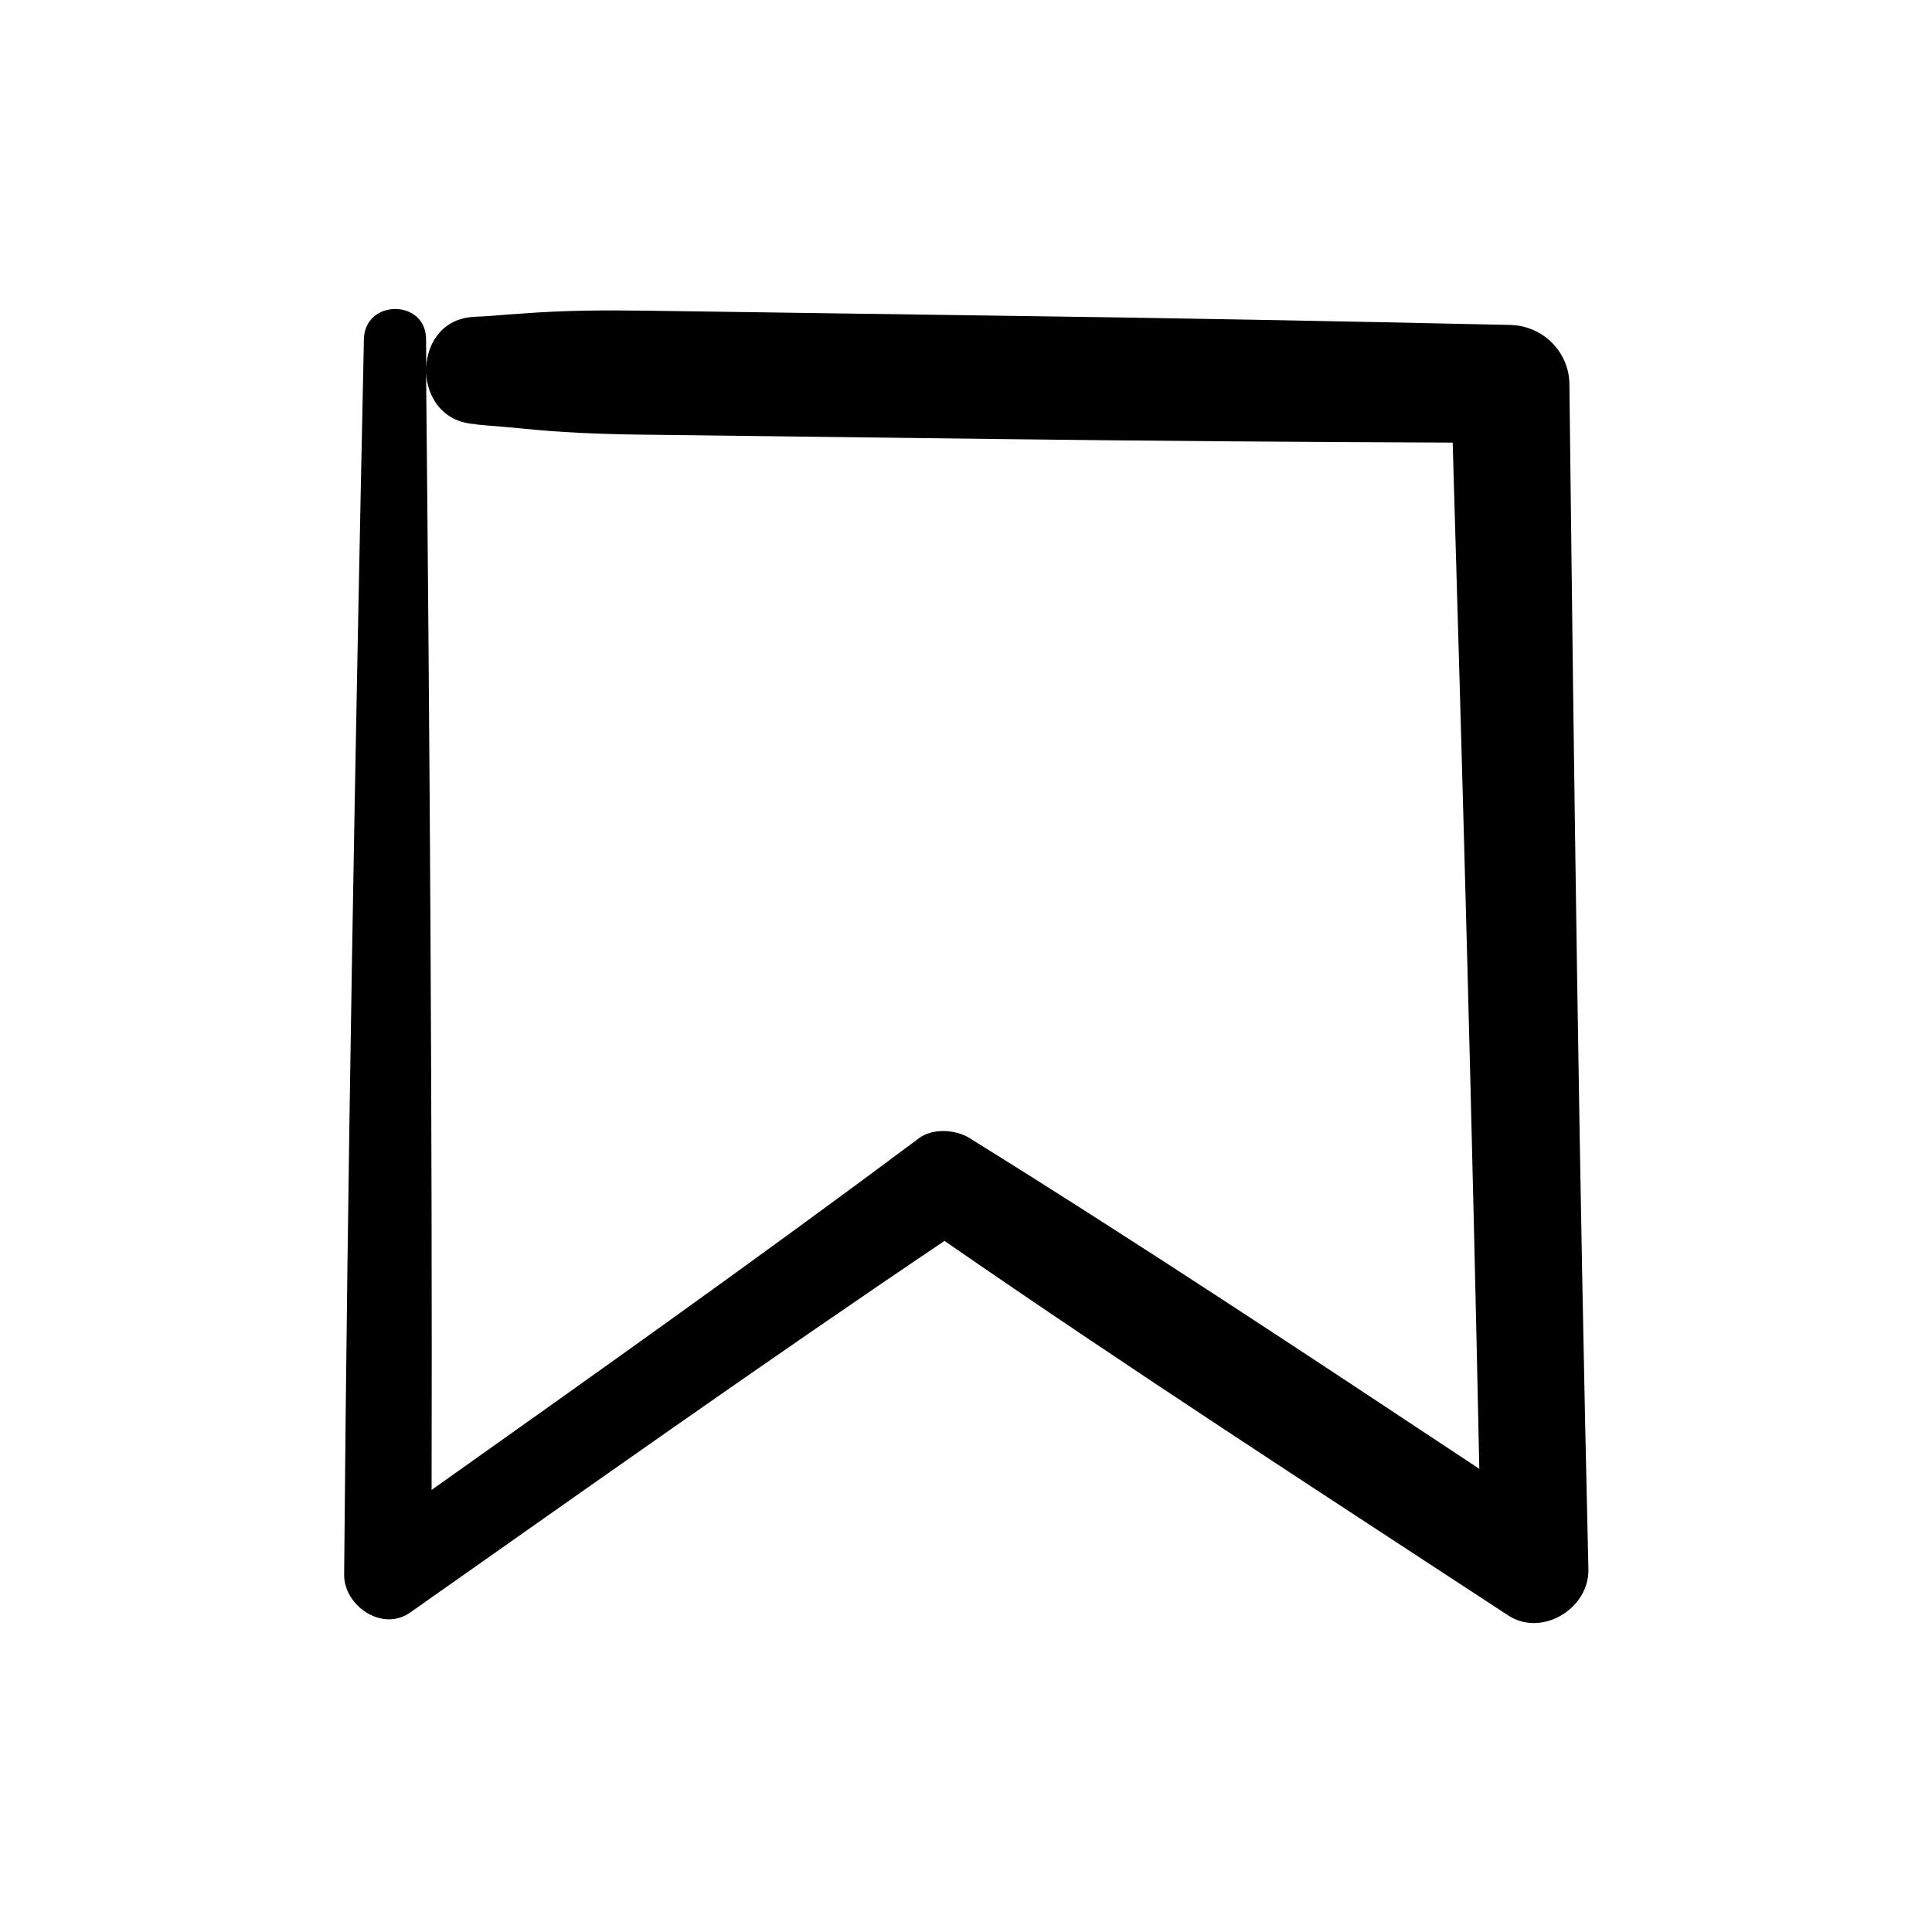 <?xml version="1.0" encoding="UTF-8"?>
<!-- Uploaded to: ICON Repo, www.svgrepo.com, Generator: ICON Repo Mixer Tools -->
<svg fill="#000000" width="800px" height="800px" version="1.1" viewBox="144 144 512 512" xmlns="http://www.w3.org/2000/svg">
 <path d="m559.91 245.78c-0.102-8.613-7.106-15.469-15.668-15.668-45.594-1.008-91.191-1.863-136.79-2.469-30.73-0.453-61.414-0.855-92.148-1.309-10.832-0.152-21.461-0.102-32.293 0.707-2.922 0.203-5.844 0.402-8.766 0.656-3.273 0.301-6.551 0.203-3.578 0.25-8.918-0.102-13.453 6.551-13.703 13.453 0-2.519-0.051-5.039-0.051-7.559-0.102-10.629-16.223-10.578-16.473 0-2.316 109.18-4.332 218.3-5.238 327.48-0.051 8.262 10.125 15.215 17.48 10.027 47.055-33.102 93.91-66.352 141.62-98.496 49.172 34.008 99.402 66.504 149.38 99.25 8.969 5.844 21.461-1.812 21.262-12.191-2.469-104.75-3.828-209.44-5.039-314.13zm-159 199.81c-3.629-2.266-9.723-2.672-13.301 0-42.57 31.789-85.898 62.523-129.23 93.254 0.203-98.695-0.504-197.39-1.461-296.09 0.301 6.852 4.836 13.551 13.703 13.652-3.578-0.051 7.508 0.707 11.234 1.109 10.578 1.109 20.957 1.512 31.539 1.664 31.336 0.402 62.676 0.754 94.012 1.16 40.508 0.504 81.062 0.805 121.57 0.957 2.672 90.637 5.188 181.27 7.055 271.96-44.742-29.625-89.531-59.352-135.12-87.664z"/>
</svg>